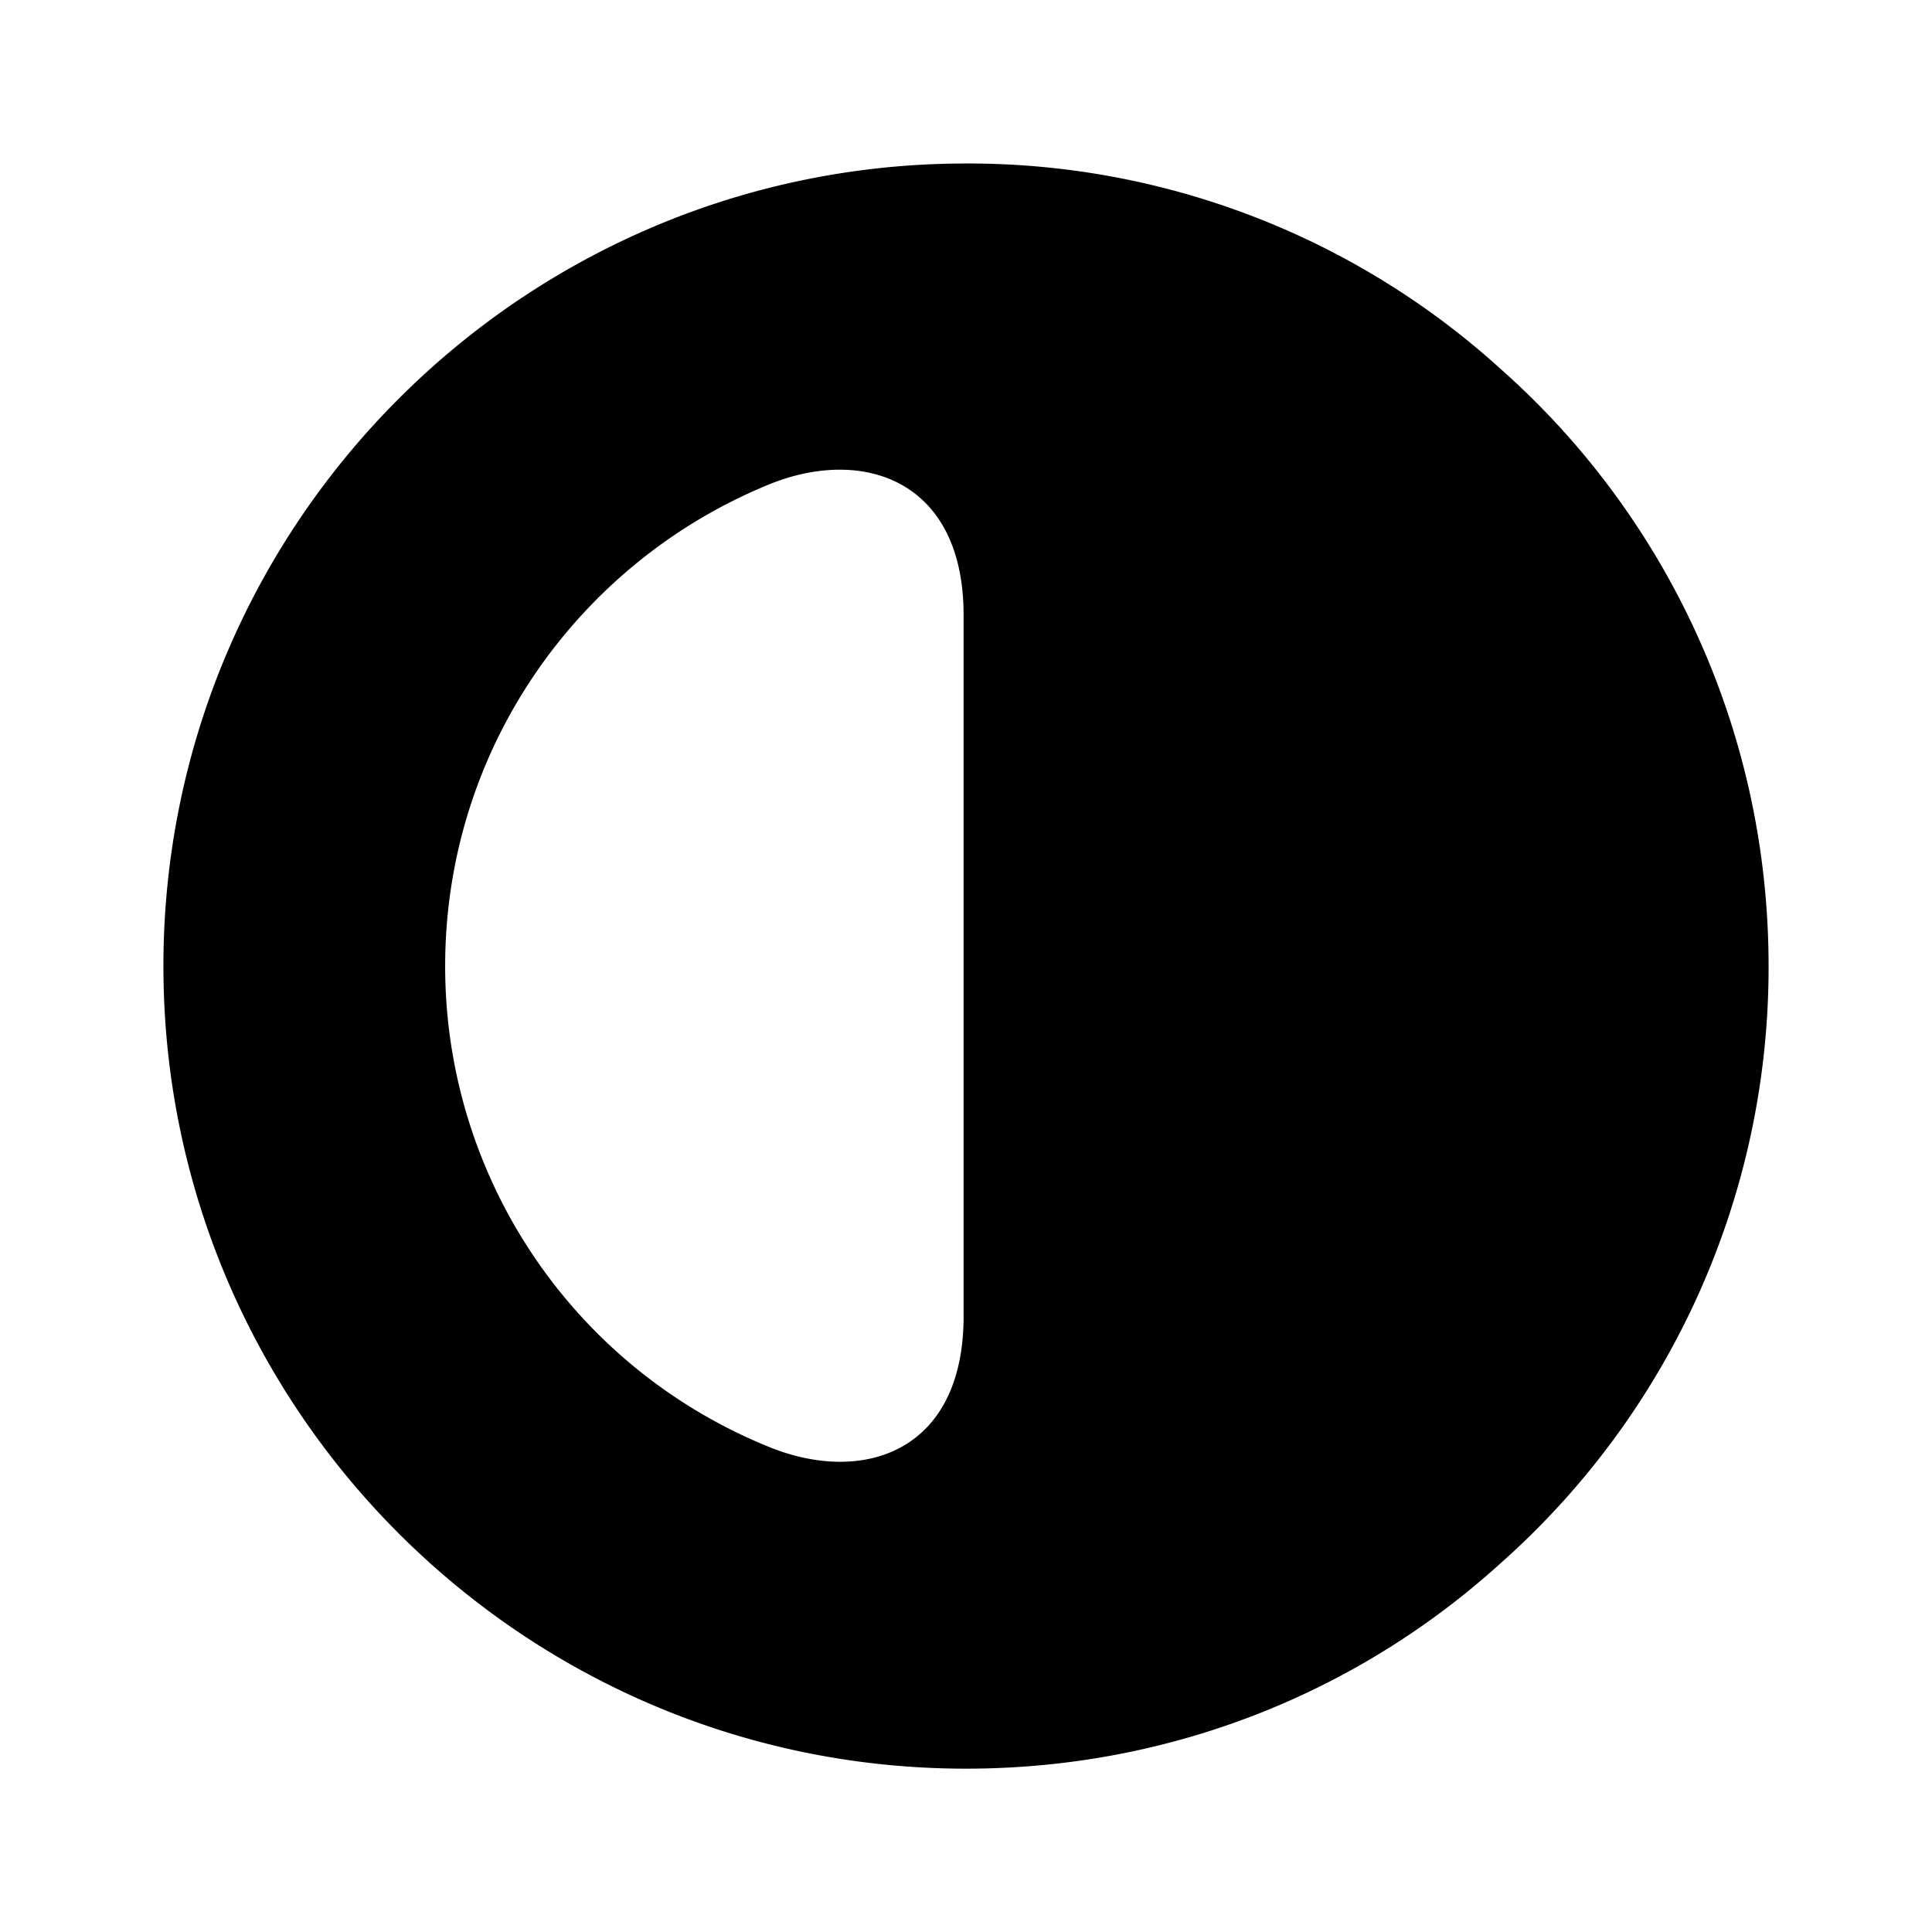 <svg xmlns="http://www.w3.org/2000/svg" viewBox="0 0 24 24" fill="currentColor" aria-hidden="true">
  <path d="M18.65 4.591A9.836 9.836 0 0012 2.031c-5.5 0-9.97 4.47-9.97 9.97 0 5.5 4.47 9.97 9.97 9.97 2.56 0 4.89-.96 6.65-2.56a9.89 9.89 0 003.32-7.41c0-2.94-1.28-5.6-3.32-7.41zm-6.68 11.8c-.02 1.65-1.25 2.05-2.4 1.59a6.439 6.439 0 01-4.04-5.98c0-2.71 1.67-5.03 4.04-5.99 1.15-.46 2.38-.05 2.4 1.59v8.79z"/>
</svg>

